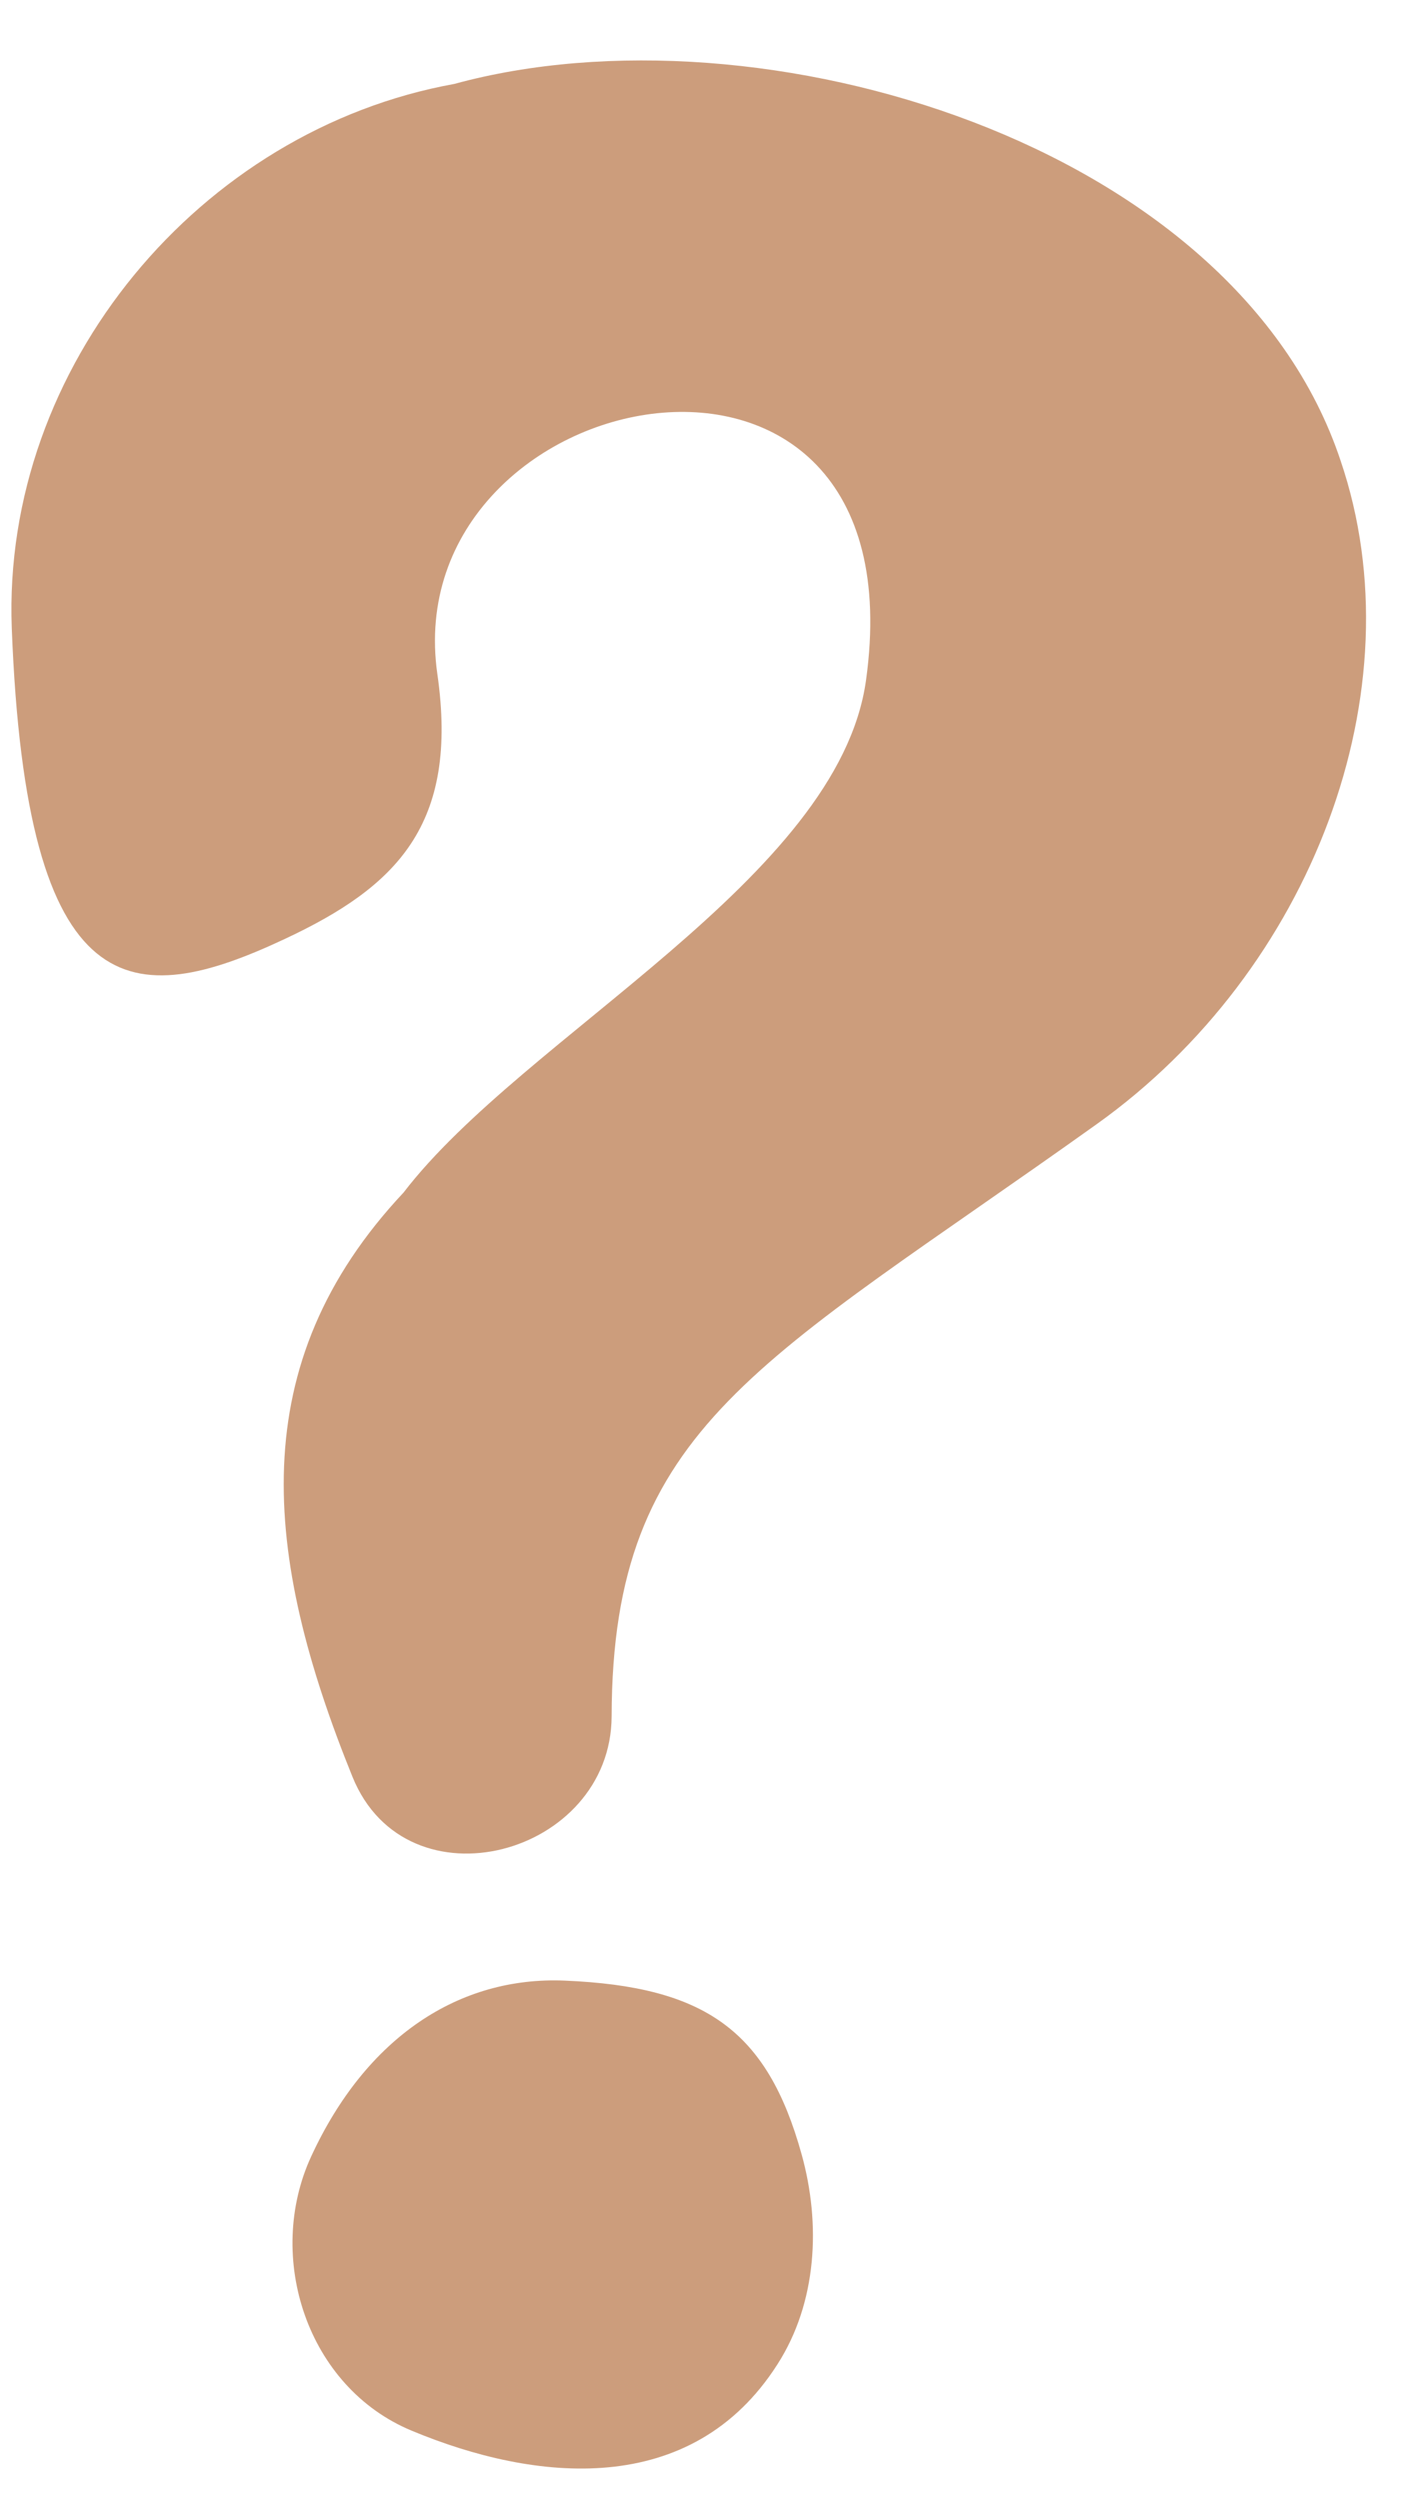 <?xml version="1.0" encoding="UTF-8" standalone="no"?><svg xmlns="http://www.w3.org/2000/svg" xmlns:xlink="http://www.w3.org/1999/xlink" fill="#cc9d7c" height="62" preserveAspectRatio="xMidYMid meet" version="1" viewBox="29.0 14.3 35.1 62.0" width="35.1" zoomAndPan="magnify"><g id="change1_1"><path d="M37.744,58.367c-2.229-5.5-2.719-10.244,1.266-14.491c2.989-3.9,10.797-7.786,11.473-12.711 c1.402-10.116-11.681-7.479-10.634-0.146c0.536,3.738-1.01,5.271-3.792,6.571c-3.776,1.771-6.405,1.729-6.765-7.714 c-0.244-6.482,4.667-12.353,10.975-13.494c7.607-2.077,19.373,1.475,21.988,9.345c1.932,5.688-0.713,12.645-6.053,16.454 c-8.338,5.954-12.015,7.458-12.03,14.68C44.161,60.32,39.094,61.691,37.744,58.367z" fill="inherit"/></g><g id="change1_2"><path d="M48.885,67.729c0.479,1.723,0.385,3.672-0.6,5.207c-2.131,3.338-6.011,2.922-9.072,1.646 c-2.6-1.078-3.641-4.309-2.496-6.797c1.371-2.975,3.683-4.475,6.292-4.365C46.498,63.566,48.035,64.664,48.885,67.729z" fill="inherit"/></g></svg>
